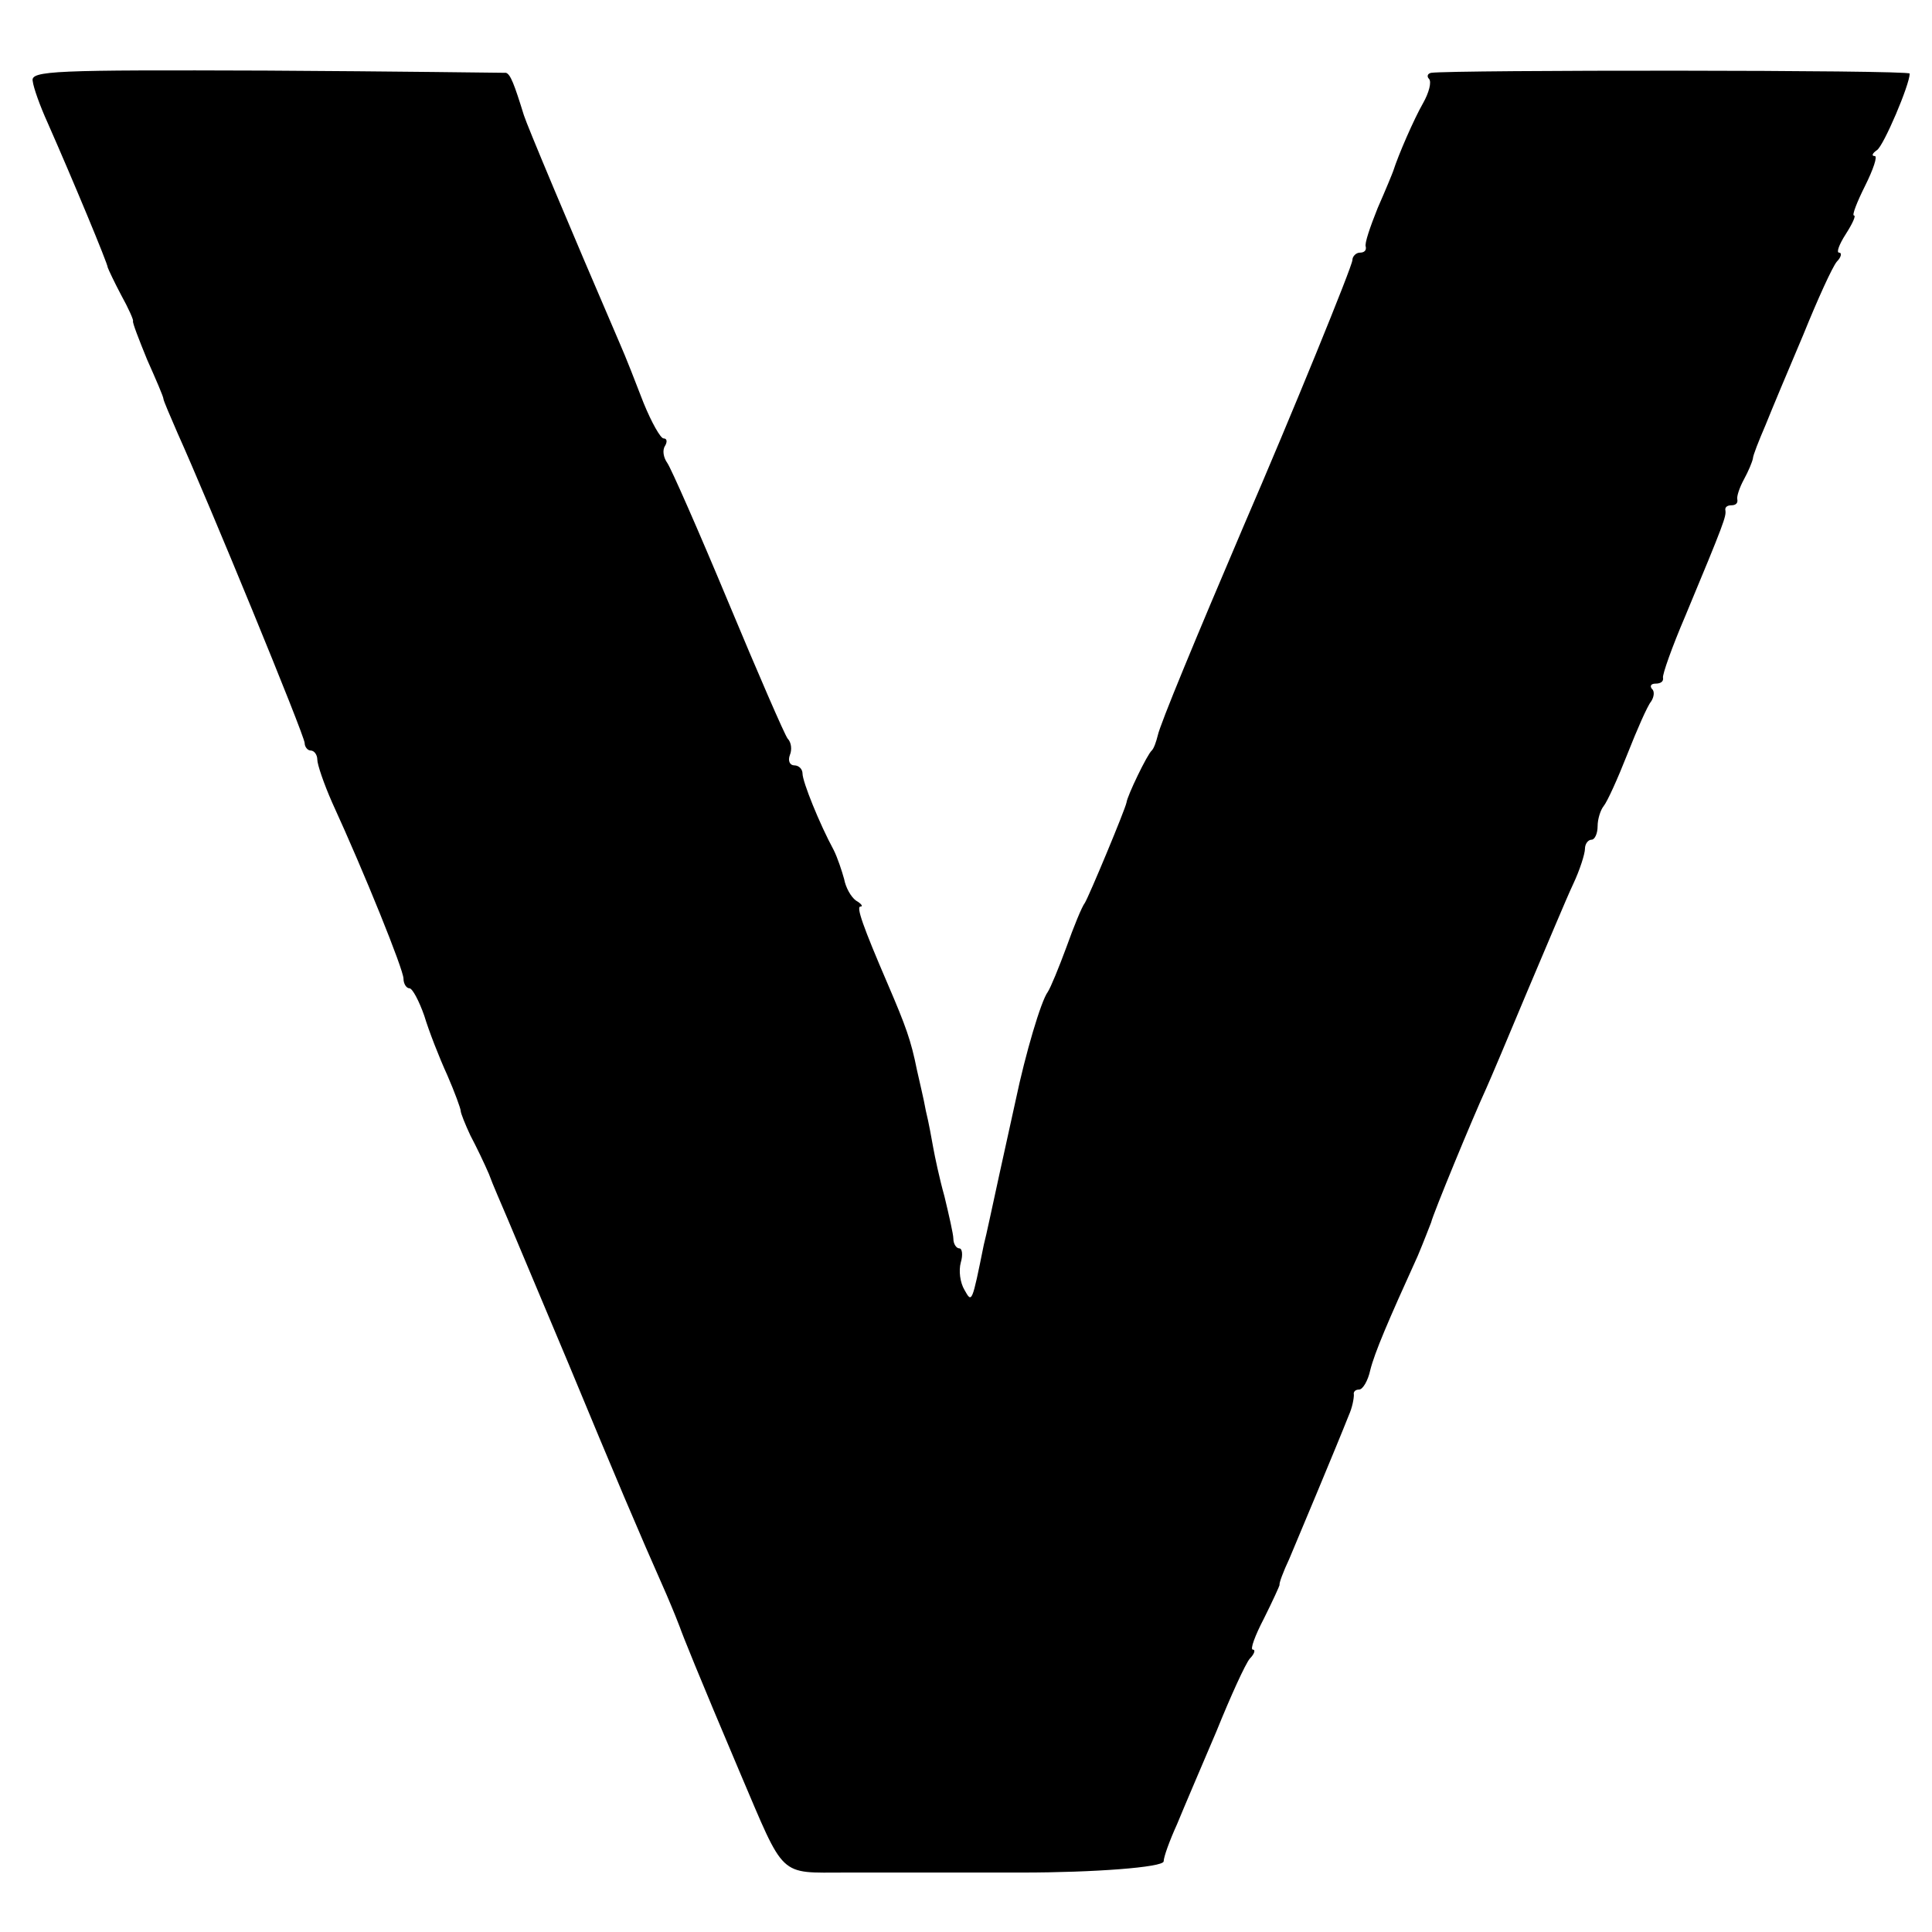 <?xml version="1.0" standalone="no"?>
<!DOCTYPE svg PUBLIC "-//W3C//DTD SVG 20010904//EN"
 "http://www.w3.org/TR/2001/REC-SVG-20010904/DTD/svg10.dtd">
<svg version="1.0" xmlns="http://www.w3.org/2000/svg"
 width="260pt" height="260pt" viewBox="0 0 260 260"
 preserveAspectRatio="xMidYMid meet">
<g transform="translate(0,260) scale(0.1,-0.1)"
fill="#000000" stroke="none">
<path d="M44 2491 c1 -9 10 -34 20 -56 34 -77 81 -190 81 -195 1 -3 9 -20 18
-37 10 -18 17 -34 16 -35 -1 -2 8 -25 19 -52 12 -27 22 -50 22 -53 0 -2 9 -23
19 -46 41 -91 171 -407 171 -417 0 -5 4 -10 8 -10 5 0 9 -6 9 -12 0 -7 9 -33
20 -58 44 -96 96 -225 96 -237 0 -7 4 -13 8 -13 4 0 13 -17 20 -37 6 -20 20
-56 31 -80 10 -23 18 -45 18 -48 0 -3 6 -18 13 -33 8 -15 19 -38 25 -52 5 -14
17 -41 25 -60 8 -19 45 -107 82 -195 63 -152 93 -223 132 -311 9 -21 17 -41
18 -44 3 -9 25 -64 81 -196 61 -143 51 -134 142 -134 9 0 64 0 122 0 58 0 110
0 115 0 97 0 190 7 191 15 0 6 8 28 18 50 9 22 33 78 53 125 19 47 39 91 45
98 6 6 8 12 4 12 -4 0 3 19 15 42 12 24 21 44 21 45 -1 2 5 18 13 35 13 31 63
150 80 193 5 11 7 23 7 28 -1 4 2 7 7 7 5 0 12 12 15 26 6 24 24 66 64 154 8
19 16 40 18 45 2 10 56 141 74 180 5 11 30 70 55 130 26 61 53 126 62 145 9
19 16 41 16 48 0 6 4 12 9 12 4 0 8 8 8 18 0 10 4 22 8 27 5 6 19 37 32 70 13
33 27 65 32 71 4 6 5 14 1 17 -3 4 -1 7 5 7 7 0 11 3 10 8 -1 4 12 41 30 83
53 127 55 134 54 142 -1 4 2 7 8 7 6 0 9 3 8 8 -1 4 3 16 9 27 6 11 11 23 12
28 0 4 8 24 17 45 8 20 31 75 51 122 19 47 39 91 45 98 6 6 7 12 3 12 -4 0 0
11 9 25 9 14 14 25 11 25 -3 0 4 18 15 40 11 22 17 40 13 40 -5 0 -3 4 3 8 9
6 44 88 44 103 0 5 -617 5 -644 1 -5 -1 -6 -5 -3 -8 4 -4 0 -19 -8 -33 -12
-21 -33 -69 -40 -91 -1 -3 -10 -25 -21 -50 -10 -25 -18 -48 -16 -52 1 -5 -2
-8 -8 -8 -5 0 -10 -5 -10 -10 0 -8 -82 -209 -146 -357 -64 -150 -113 -268
-116 -283 -2 -8 -5 -17 -8 -20 -6 -5 -33 -61 -34 -70 -2 -10 -50 -125 -56
-135 -4 -5 -15 -32 -25 -60 -10 -27 -21 -54 -25 -60 -9 -12 -30 -83 -43 -145
-3 -14 -13 -59 -22 -100 -9 -41 -18 -84 -21 -95 -16 -79 -16 -79 -26 -61 -6
10 -8 26 -5 37 3 10 2 19 -2 19 -4 0 -8 6 -8 13 0 6 -6 32 -12 57 -7 25 -13
54 -15 65 -2 11 -6 34 -10 50 -3 17 -9 41 -12 55 -8 40 -15 59 -39 115 -34 79
-43 105 -37 105 4 0 1 4 -6 8 -7 5 -14 18 -16 29 -3 11 -9 29 -14 39 -19 35
-42 92 -42 103 0 6 -5 11 -11 11 -6 0 -9 6 -6 14 3 7 2 17 -3 22 -4 5 -40 88
-80 184 -40 96 -77 180 -82 187 -5 7 -7 17 -3 23 3 5 3 10 -2 10 -4 0 -16 21
-27 48 -10 26 -24 62 -32 80 -68 158 -125 294 -129 307 -13 42 -18 55 -24 57
-3 0 -149 2 -323 3 -284 1 -317 0 -314 -14z"/>
</g>
</svg>
